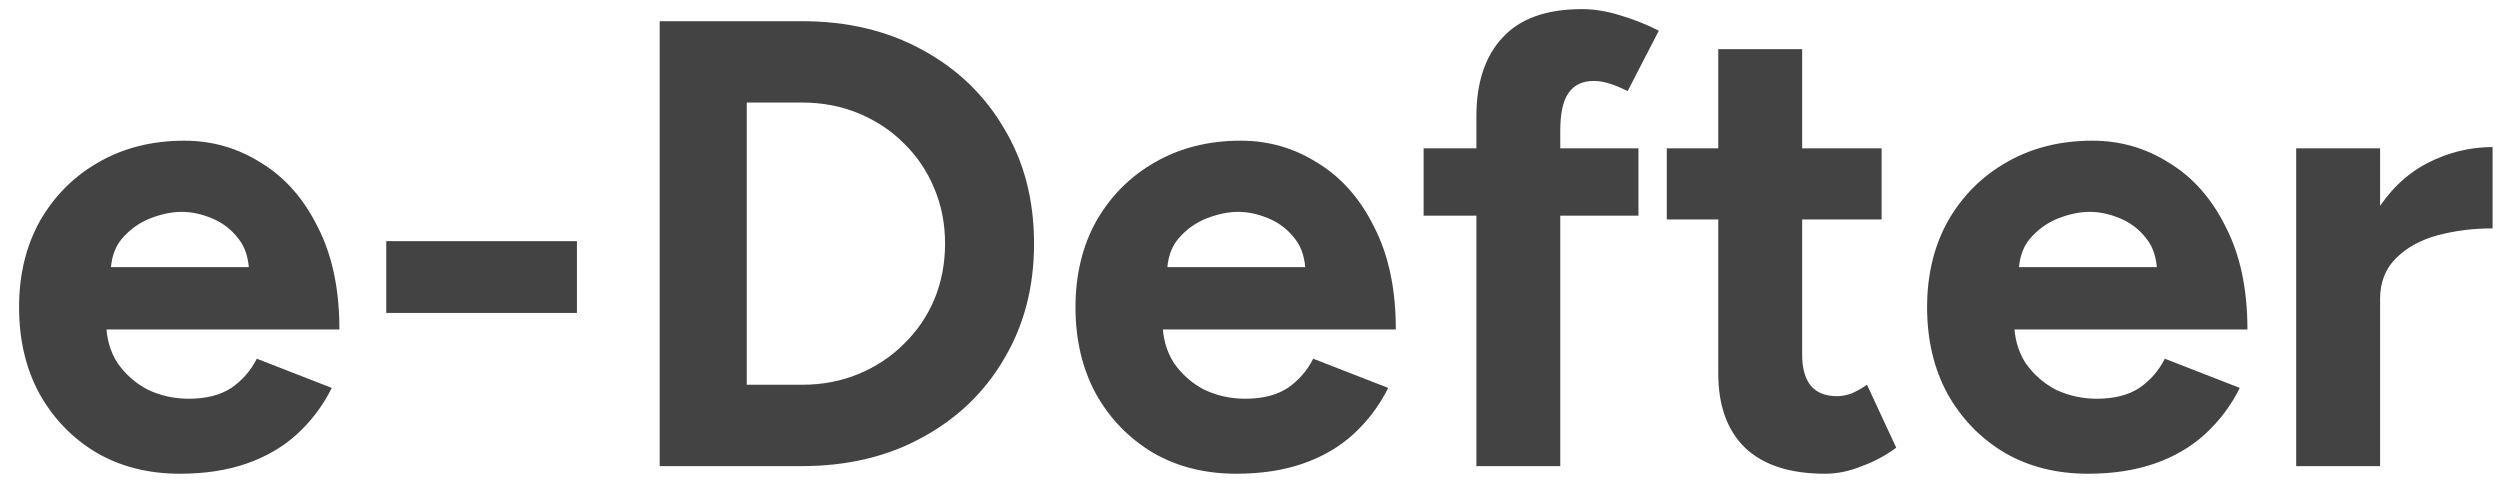 <svg xmlns="http://www.w3.org/2000/svg" width="118" height="23" viewBox="0 0 118 23" fill="none"><path d="M8.49 22.36C7.01 22.36 5.7 22.03 4.56 21.37C3.42 20.69 2.52 19.76 1.86 18.58C1.22 17.4 0.9 16.04 0.9 14.5C0.9 12.96 1.23 11.6 1.89 10.42C2.57 9.24 3.49 8.32 4.65 7.66C5.83 6.98 7.18 6.64 8.7 6.64C10.02 6.64 11.23 6.99 12.33 7.69C13.45 8.37 14.34 9.38 15 10.72C15.68 12.04 16.02 13.65 16.02 15.55H4.65L5.01 15.19C5.01 15.93 5.19 16.58 5.55 17.14C5.93 17.68 6.41 18.1 6.99 18.4C7.59 18.68 8.23 18.82 8.91 18.82C9.73 18.82 10.4 18.65 10.92 18.31C11.44 17.95 11.84 17.49 12.12 16.93L15.66 18.31C15.24 19.15 14.69 19.88 14.01 20.5C13.35 21.1 12.56 21.56 11.64 21.88C10.72 22.2 9.67 22.36 8.49 22.36ZM5.22 12.97L4.86 12.61H12.09L11.76 12.97C11.76 12.25 11.59 11.68 11.25 11.26C10.91 10.82 10.49 10.5 9.99 10.3C9.51 10.1 9.04 10 8.58 10C8.12 10 7.63 10.1 7.11 10.3C6.59 10.5 6.14 10.82 5.76 11.26C5.4 11.68 5.22 12.25 5.22 12.97ZM18.231 14.77V11.38H27.231V14.77H18.231ZM31.137 22V1H37.857C39.997 1 41.887 1.45 43.527 2.35C45.187 3.25 46.477 4.49 47.397 6.07C48.337 7.63 48.807 9.44 48.807 11.5C48.807 13.54 48.337 15.35 47.397 16.93C46.477 18.51 45.187 19.75 43.527 20.65C41.887 21.55 39.997 22 37.857 22H31.137ZM35.247 18.16H37.857C38.817 18.16 39.707 17.99 40.527 17.65C41.347 17.31 42.057 16.84 42.657 16.24C43.277 15.64 43.757 14.94 44.097 14.14C44.437 13.32 44.607 12.44 44.607 11.5C44.607 10.56 44.437 9.69 44.097 8.89C43.757 8.07 43.277 7.36 42.657 6.76C42.057 6.16 41.347 5.69 40.527 5.35C39.707 5.01 38.817 4.84 37.857 4.84H35.247V18.16ZM58.353 22.36C56.873 22.36 55.563 22.03 54.423 21.37C53.283 20.69 52.383 19.76 51.723 18.58C51.083 17.4 50.763 16.04 50.763 14.5C50.763 12.96 51.093 11.6 51.753 10.42C52.433 9.24 53.353 8.32 54.513 7.66C55.693 6.98 57.043 6.64 58.563 6.64C59.883 6.64 61.093 6.99 62.193 7.69C63.313 8.37 64.203 9.38 64.863 10.72C65.543 12.04 65.883 13.65 65.883 15.55H54.513L54.873 15.19C54.873 15.93 55.053 16.58 55.413 17.14C55.793 17.68 56.273 18.1 56.853 18.4C57.453 18.68 58.093 18.82 58.773 18.82C59.593 18.82 60.263 18.65 60.783 18.31C61.303 17.95 61.703 17.49 61.983 16.93L65.523 18.31C65.103 19.15 64.553 19.88 63.873 20.5C63.213 21.1 62.423 21.56 61.503 21.88C60.583 22.2 59.533 22.36 58.353 22.36ZM55.083 12.97L54.723 12.61H61.953L61.623 12.97C61.623 12.25 61.453 11.68 61.113 11.26C60.773 10.82 60.353 10.5 59.853 10.3C59.373 10.1 58.903 10 58.443 10C57.983 10 57.493 10.1 56.973 10.3C56.453 10.5 56.003 10.82 55.623 11.26C55.263 11.68 55.083 12.25 55.083 12.97ZM69.685 22V5.5C69.685 3.9 70.095 2.66 70.915 1.78C71.735 0.88 72.985 0.43 74.665 0.43C75.245 0.43 75.855 0.53 76.495 0.73C77.155 0.93 77.755 1.17 78.295 1.45L76.825 4.3C76.505 4.14 76.215 4.02 75.955 3.94C75.695 3.86 75.455 3.82 75.235 3.82C74.695 3.82 74.295 4.01 74.035 4.39C73.775 4.75 73.645 5.34 73.645 6.16V22H69.685ZM67.195 10.18V7H77.335V10.18H67.195ZM86.142 22.36C84.482 22.36 83.222 21.95 82.362 21.13C81.522 20.31 81.102 19.14 81.102 17.62V2.32H85.062V16.75C85.062 17.39 85.202 17.88 85.482 18.22C85.762 18.54 86.172 18.7 86.712 18.7C86.912 18.7 87.132 18.66 87.372 18.58C87.612 18.48 87.862 18.34 88.122 18.16L89.502 21.13C89.022 21.49 88.482 21.78 87.882 22C87.302 22.24 86.722 22.36 86.142 22.36ZM78.672 10.36V7H88.812V10.36H78.672ZM98.549 22.36C97.069 22.36 95.759 22.03 94.619 21.37C93.479 20.69 92.579 19.76 91.919 18.58C91.279 17.4 90.959 16.04 90.959 14.5C90.959 12.96 91.289 11.6 91.949 10.42C92.629 9.24 93.549 8.32 94.709 7.66C95.889 6.98 97.239 6.64 98.759 6.64C100.079 6.64 101.289 6.99 102.389 7.69C103.509 8.37 104.399 9.38 105.059 10.72C105.739 12.04 106.079 13.65 106.079 15.55H94.709L95.069 15.19C95.069 15.93 95.249 16.58 95.609 17.14C95.989 17.68 96.469 18.1 97.049 18.4C97.649 18.68 98.289 18.82 98.969 18.82C99.789 18.82 100.459 18.65 100.979 18.31C101.499 17.95 101.899 17.49 102.179 16.93L105.719 18.31C105.299 19.15 104.749 19.88 104.069 20.5C103.409 21.1 102.619 21.56 101.699 21.88C100.779 22.2 99.729 22.36 98.549 22.36ZM95.279 12.97L94.919 12.61H102.149L101.819 12.97C101.819 12.25 101.649 11.68 101.309 11.26C100.969 10.82 100.549 10.5 100.049 10.3C99.569 10.1 99.099 10 98.639 10C98.179 10 97.689 10.1 97.169 10.3C96.649 10.5 96.199 10.82 95.819 11.26C95.459 11.68 95.279 12.25 95.279 12.97ZM111.17 14.11C111.17 12.49 111.48 11.15 112.1 10.09C112.74 9.03 113.55 8.24 114.53 7.72C115.53 7.2 116.57 6.94 117.65 6.94V10.78C116.73 10.78 115.86 10.89 115.04 11.11C114.24 11.33 113.59 11.69 113.09 12.19C112.59 12.69 112.34 13.33 112.34 14.11H111.17ZM108.38 22V7H112.34V22H108.38Z" fill="#434343"/></svg>
